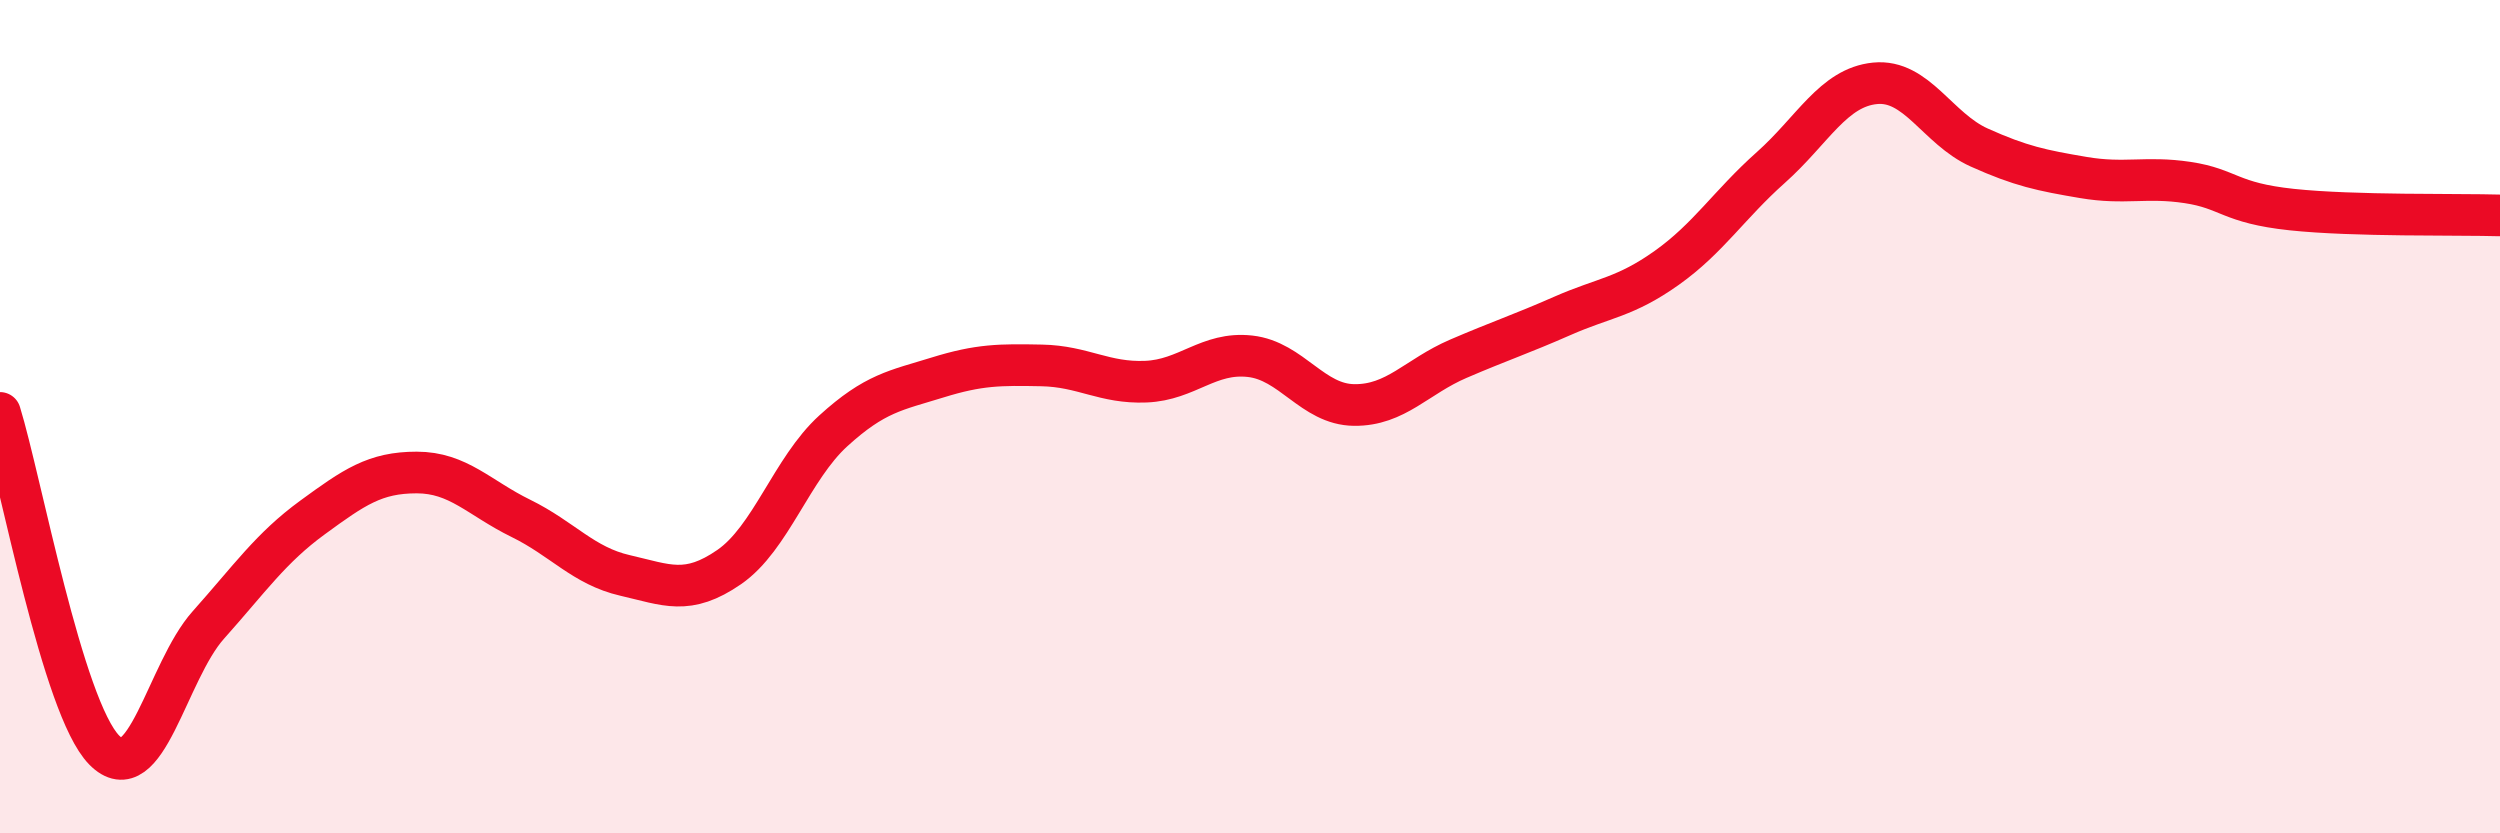 
    <svg width="60" height="20" viewBox="0 0 60 20" xmlns="http://www.w3.org/2000/svg">
      <path
        d="M 0,9.91 C 0.5,11.53 1.5,16.98 2.5,18 C 3.5,19.02 4,16.12 5,15 C 6,13.88 6.5,13.15 7.5,12.42 C 8.5,11.69 9,11.34 10,11.34 C 11,11.34 11.5,11.95 12.5,12.44 C 13.5,12.93 14,13.58 15,13.81 C 16,14.04 16.5,14.3 17.5,13.61 C 18.5,12.92 19,11.25 20,10.34 C 21,9.43 21.5,9.37 22.5,9.06 C 23.5,8.75 24,8.75 25,8.77 C 26,8.79 26.5,9.2 27.5,9.16 C 28.5,9.12 29,8.44 30,8.55 C 31,8.66 31.5,9.71 32.5,9.72 C 33.5,9.73 34,9.04 35,8.61 C 36,8.18 36.5,8.02 37.5,7.58 C 38.5,7.14 39,7.14 40,6.43 C 41,5.72 41.5,4.91 42.5,4.02 C 43.5,3.13 44,2.1 45,2 C 46,1.9 46.5,3.09 47.5,3.54 C 48.5,3.99 49,4.09 50,4.26 C 51,4.43 51.5,4.23 52.5,4.38 C 53.5,4.53 53.5,4.87 55,5.03 C 56.5,5.19 59,5.14 60,5.17L60 20L0 20Z"
        fill="#EB0A25"
        opacity="0.1"
        stroke-linecap="round"
        stroke-linejoin="round"
      />
      <path
        d="M 0,9.91 C 0.5,11.53 1.5,16.98 2.5,18 C 3.5,19.02 4,16.12 5,15 C 6,13.88 6.5,13.15 7.5,12.42 C 8.5,11.69 9,11.34 10,11.34 C 11,11.34 11.5,11.95 12.5,12.44 C 13.5,12.93 14,13.58 15,13.81 C 16,14.04 16.5,14.3 17.5,13.61 C 18.5,12.92 19,11.25 20,10.34 C 21,9.43 21.5,9.37 22.5,9.06 C 23.5,8.75 24,8.75 25,8.77 C 26,8.79 26.5,9.2 27.5,9.16 C 28.5,9.12 29,8.44 30,8.55 C 31,8.66 31.5,9.71 32.5,9.72 C 33.5,9.73 34,9.04 35,8.61 C 36,8.18 36.5,8.02 37.5,7.58 C 38.5,7.14 39,7.14 40,6.43 C 41,5.72 41.5,4.91 42.5,4.02 C 43.5,3.13 44,2.1 45,2 C 46,1.9 46.5,3.09 47.5,3.54 C 48.5,3.99 49,4.09 50,4.26 C 51,4.43 51.5,4.23 52.5,4.38 C 53.5,4.53 53.5,4.87 55,5.03 C 56.5,5.19 59,5.14 60,5.17"
        stroke="#EB0A25"
        stroke-width="1"
        fill="none"
        stroke-linecap="round"
        stroke-linejoin="round"
      />
    </svg>
  